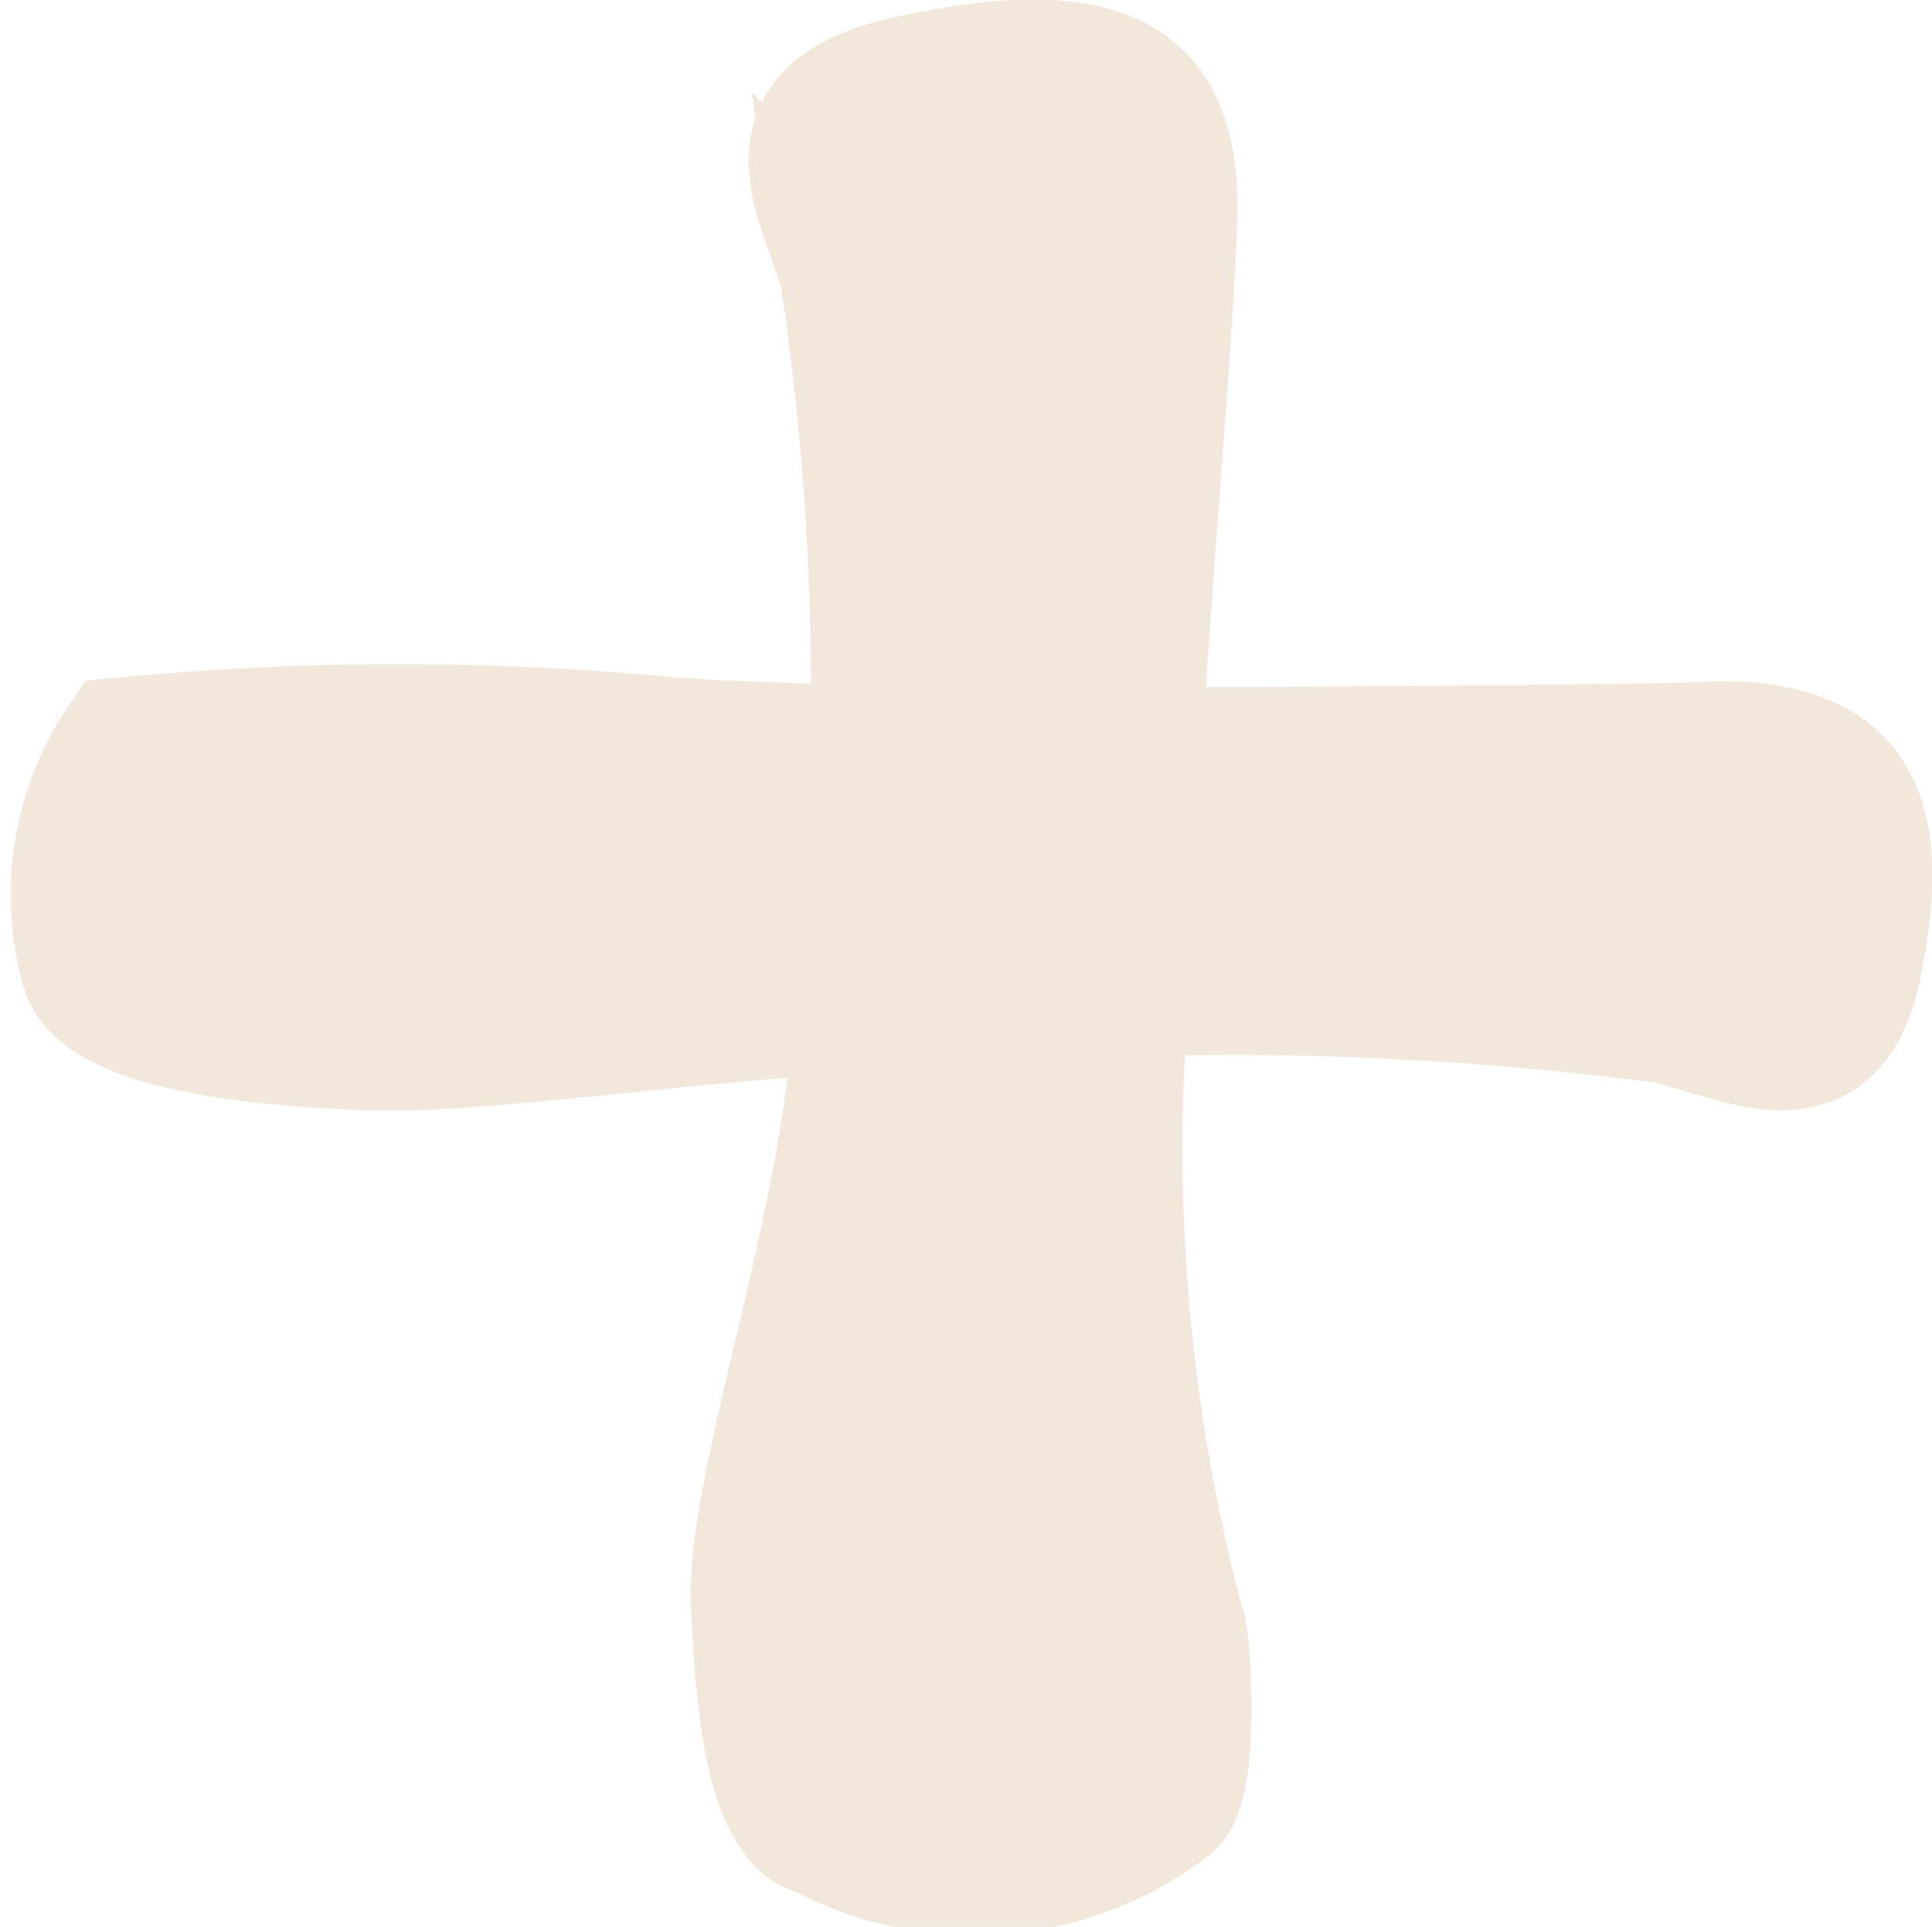 <?xml version="1.0" encoding="UTF-8"?>
<svg xmlns="http://www.w3.org/2000/svg" id="icon-plus" viewBox="0 0 7.64 7.621">
  <path fill="#f1e7db" stroke="#f1e7db" stroke-width=".5" d="M6.763 2.948c-.573.011-1.452.02-2.261.019.053-.86.127-1.651.141-2.112C4.657.3 4.366.143 3.587.313c-.577.127-.343.461-.254.766a11.017 11.017 0 0 1 .121 1.878 13.496 13.496 0 0 1-.788-.027 11.3 11.3 0 0 0-2.187 0 1.088 1.088 0 0 0-.147.9c.07.258.828.3 1.1.31.419.021 1.181-.1 1.958-.148-.047.877-.433 1.892-.408 2.362.015.274.04.821.244.893h.012a1.271 1.271 0 0 0 1.382-.1c.123-.072.07-.731.052-.718a7.366 7.366 0 0 1-.22-2.5 13.278 13.278 0 0 1 2.142.107c.308.076.652.273.753-.208.136-.649-.035-.893-.585-.884"></path>
</svg>
